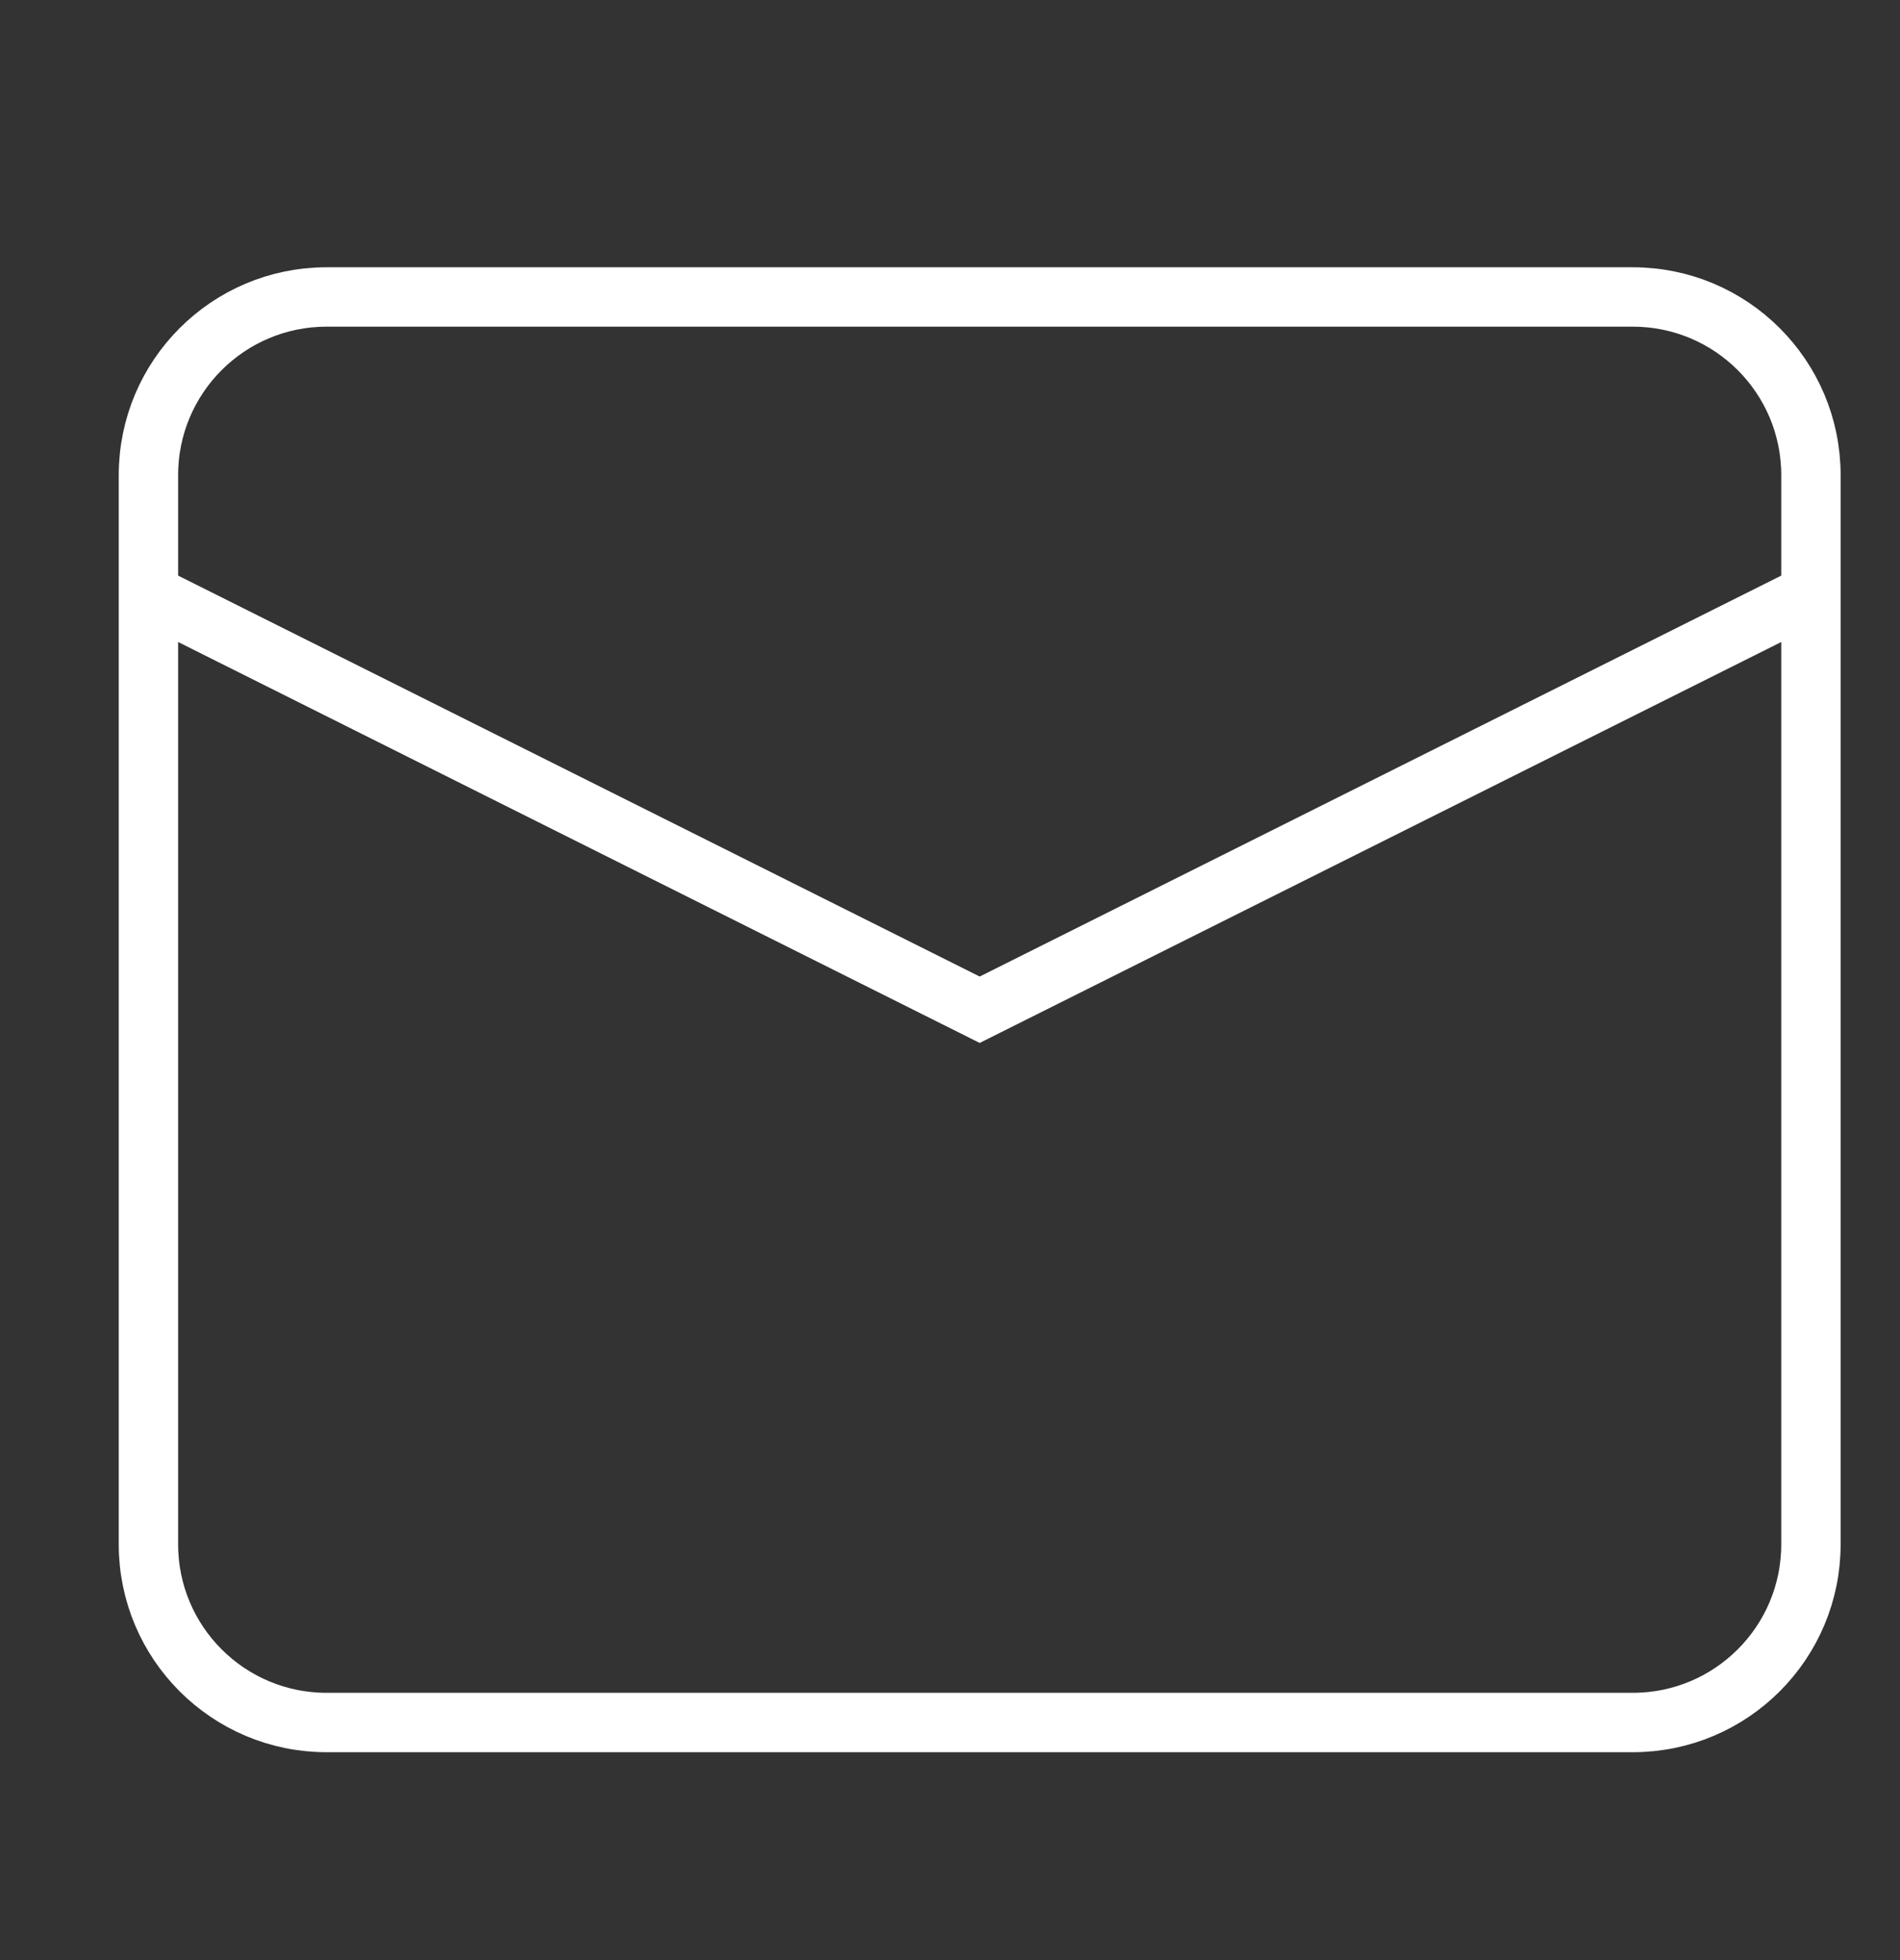 <svg width="32" height="33" viewBox="0 0 32 33" fill="none" xmlns="http://www.w3.org/2000/svg">
<rect x="0" y="0" width="32" height="33" fill="#333333" stroke="none"/>
<path d="M30.5 10L16.5 17L2.5 10" stroke="white" stroke-miterlimit="10"/>
<path d="M27.5 5H5.5C3.843 5 2.5 6.343 2.5 8V26C2.5 27.657 3.843 29 5.5 29H27.5C29.157 29 30.5 27.657 30.5 26V8C30.5 6.343 29.157 5 27.5 5Z" stroke="white" stroke-miterlimit="10" stroke-linecap="square"/>
</svg>
